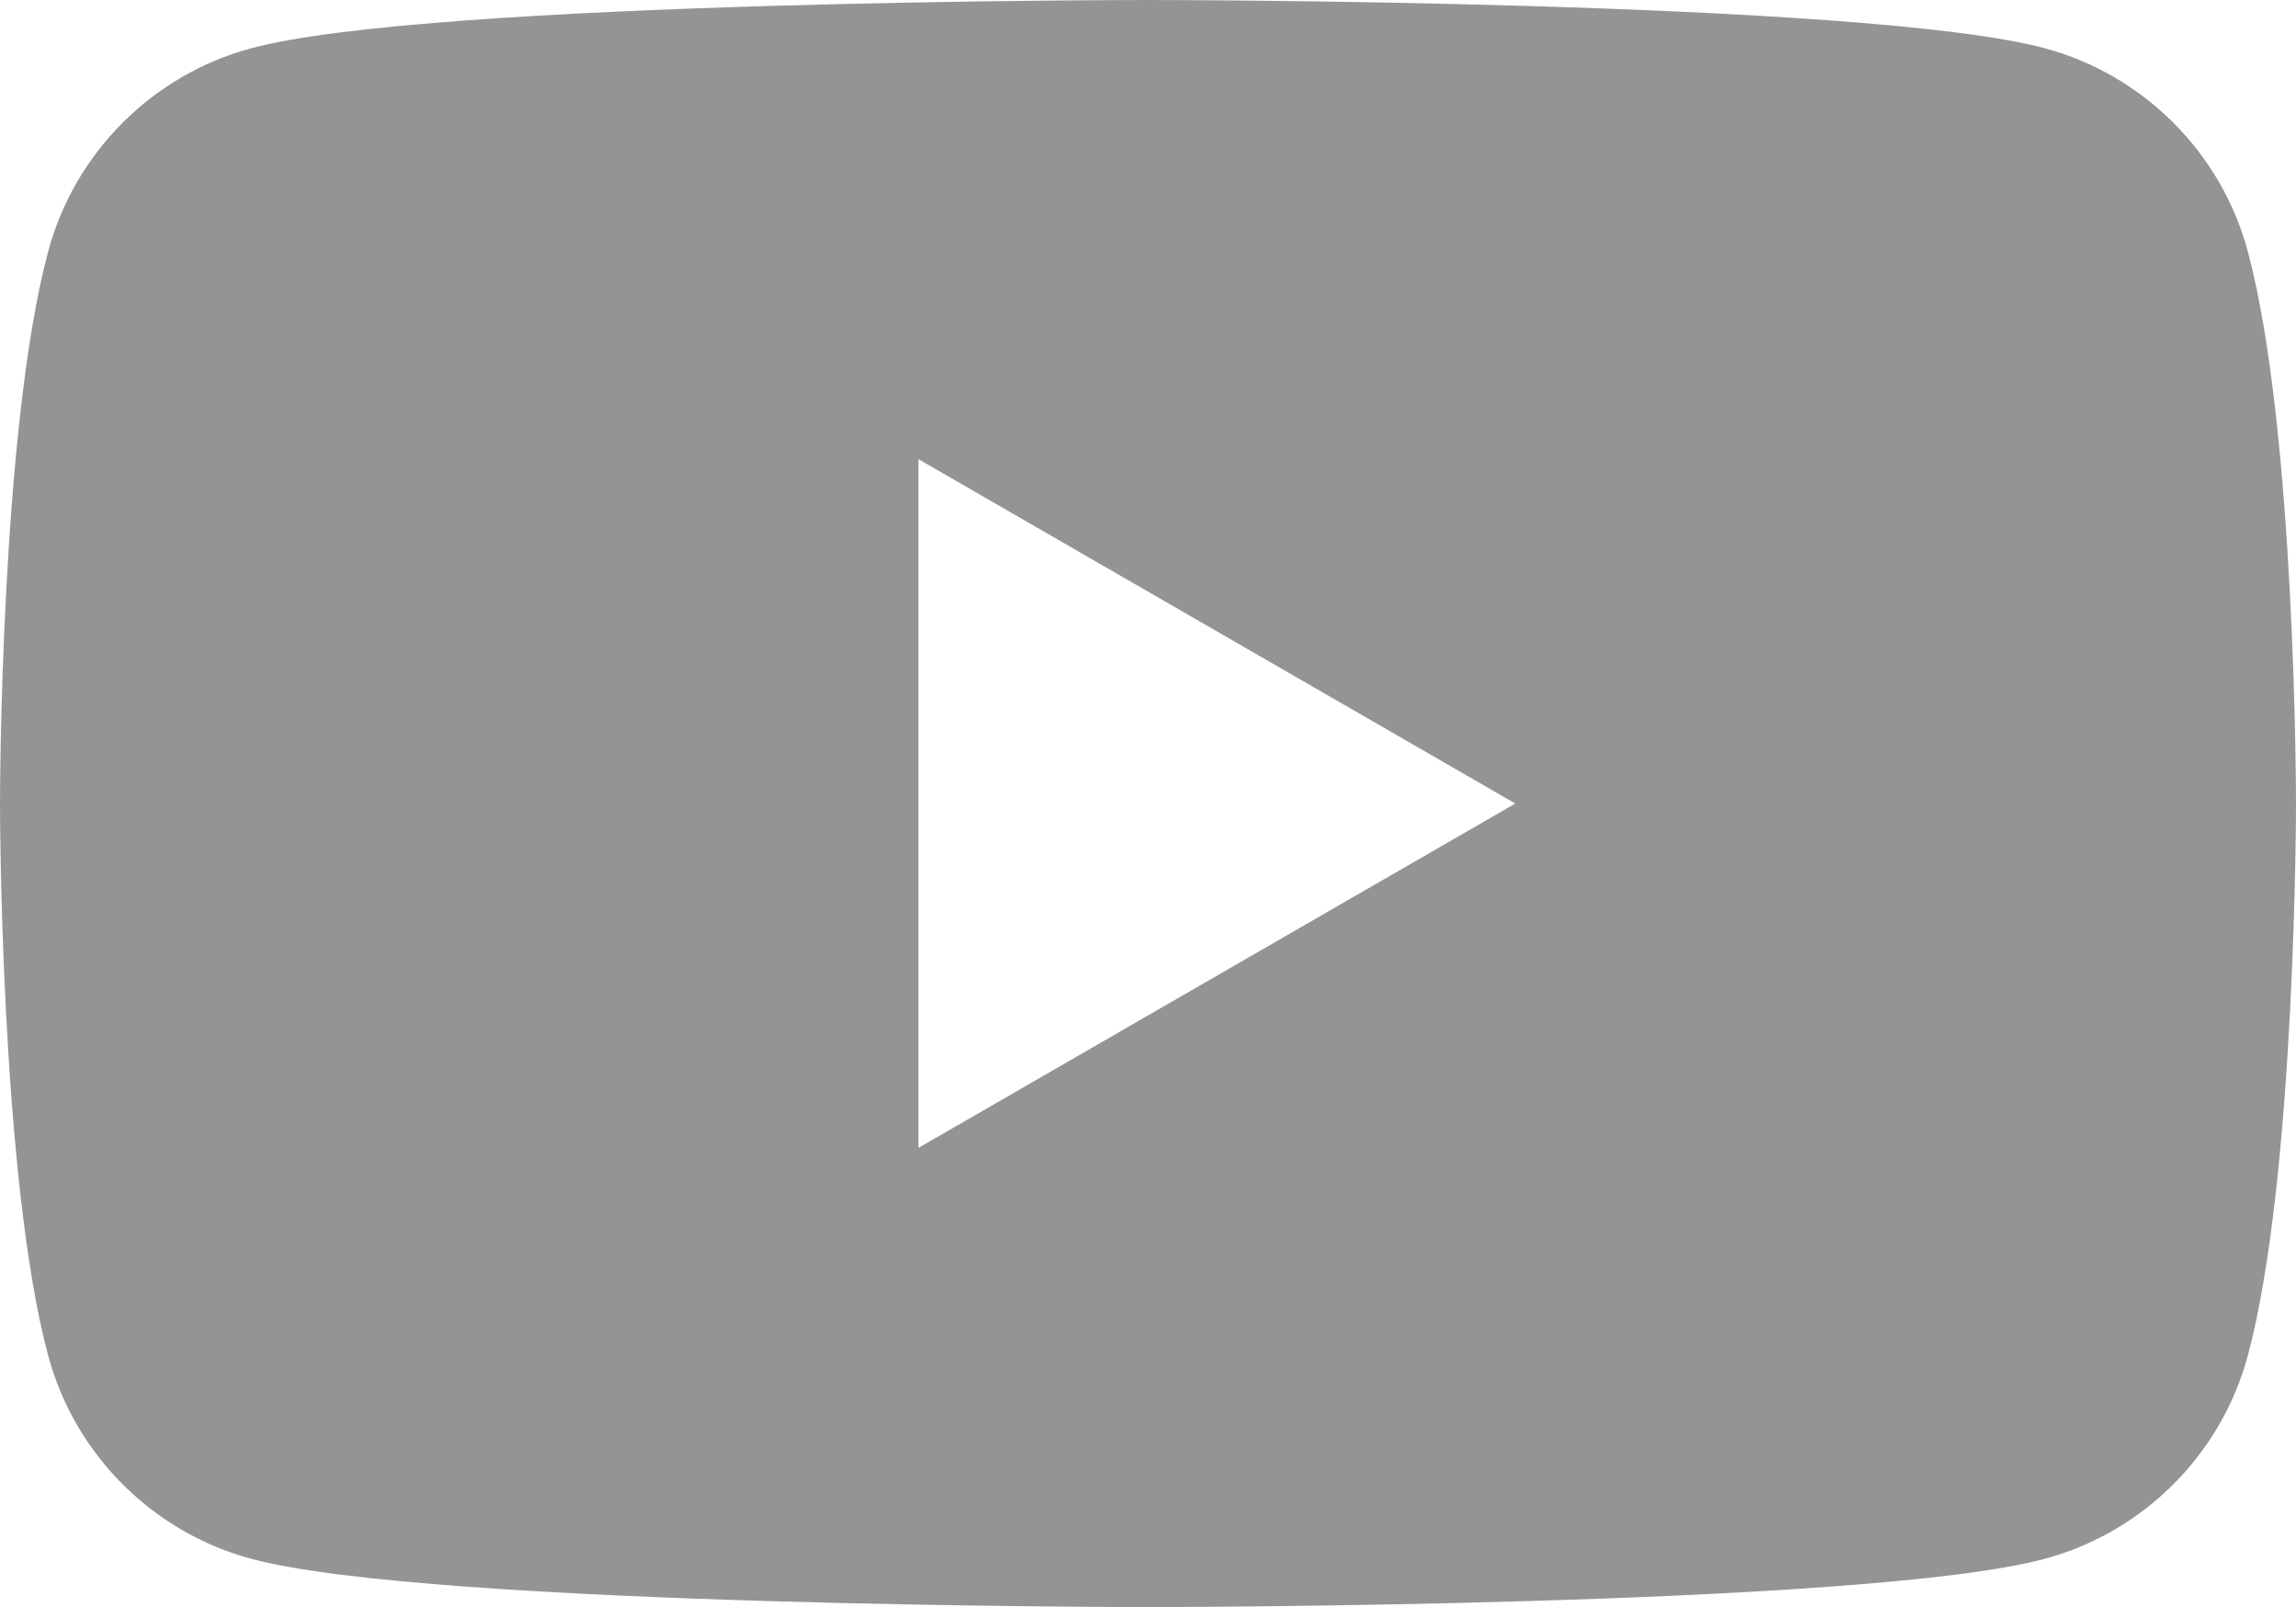 <?xml version="1.0" encoding="utf-8"?>
<svg xmlns="http://www.w3.org/2000/svg" fill="none" height="100%" overflow="visible" preserveAspectRatio="none" style="display: block;" viewBox="0 0 19.525 13.668" width="100%">
<path clip-rule="evenodd" d="M17.387 0.41C18.227 0.635 18.89 1.298 19.115 2.138C19.525 3.661 19.525 6.834 19.525 6.834C19.525 6.834 19.525 10.007 19.115 11.53C18.89 12.369 18.227 13.033 17.387 13.258C15.864 13.668 9.762 13.668 9.762 13.668C9.762 13.668 3.661 13.668 2.138 13.258C1.298 13.033 0.635 12.369 0.41 11.53C0 10.007 0 6.834 0 6.834C0 6.834 0 3.661 0.41 2.138C0.635 1.298 1.298 0.635 2.138 0.41C3.661 2.73188e-08 9.762 0 9.762 0C9.762 0 15.864 2.73188e-08 17.387 0.41ZM7.81 3.905V9.763L12.886 6.834L7.81 3.905Z" fill="#949494" fill-rule="evenodd" id="Vector"/>
</svg>